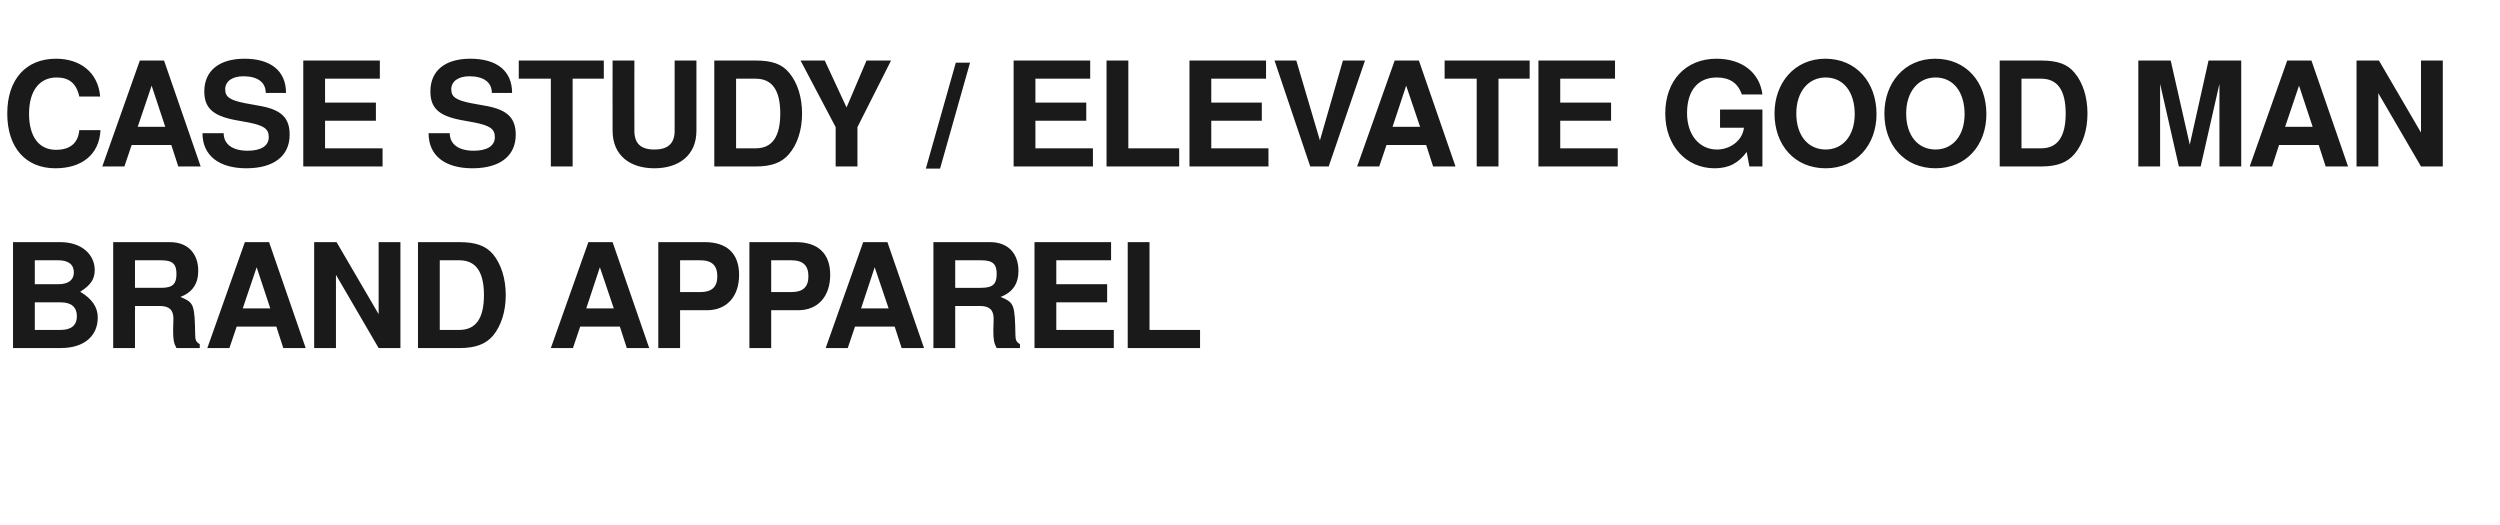 <?xml version="1.0" standalone="no"?><!DOCTYPE svg PUBLIC "-//W3C//DTD SVG 1.1//EN" "http://www.w3.org/Graphics/SVG/1.1/DTD/svg11.dtd"><svg xmlns="http://www.w3.org/2000/svg" version="1.1" width="826px" height="173.4px" viewBox="0 -20 826 173.4" style="top:-20px"><desc>CASE STUDY / ELEVATE GOOD MAN BRAND APPAREL</desc><defs/><g id="Polygon364211"><path d="m20 95H4.3v-35h15.6c7.3 0 11.4 4.3 11.4 9.2c0 3-1.3 5-4.8 7.2c3.9 2.3 5.8 5.1 5.8 8.5c0 5.8-4.1 10.1-12.3 10.1zm-.7-29h-7.8v7.9s7.8.02 7.8 0c3.3 0 5.1-1.4 5.1-3.9c0-2.6-1.8-4-5.1-4zm.8 13.9c-.04.02-8.6 0-8.6 0v9.1h8.6c3.5 0 5.3-1.6 5.3-4.5c0-3-1.8-4.6-5.3-4.6zM58.3 95c-.9-1.7-1.1-2.7-1.1-6l.1-3.7c0-2.9-1.4-4.2-4.5-4.2c.02.02-8.2 0-8.2 0V95h-7.2v-35h18.7c6.2 0 9.4 4 9.4 9.5c0 4.2-1.9 7.1-5.9 8.6c4.5 1.9 4.7 2.4 4.9 12.7c0 1.6.4 2.3 1.5 2.9c.02 0 0 1.3 0 1.3h-7.7zm-5-29h-8.7v9.1s8.65.02 8.7 0c4 0 5-1.5 5-4.6c0-3.1-1.1-4.5-5-4.5zm40.3 29l-2.3-7.1H78.2L75.8 95h-7.3l12.4-35h8L101 95h-7.4zm-8.8-26.7l-4.6 13.6h9.1l-4.5-13.6zM125.1 95L111 70.8V95h-7.2v-35h7.4l13.9 23.8V60h7.2v35h-7.2zm37.8-4.1c-2.4 2.8-5.8 4.1-11.1 4.1h-13.7v-35h13.7c5.4 0 8.7 1.2 11.1 4c2.7 3.3 4.2 8.1 4.2 13.5c0 5.4-1.5 10.1-4.2 13.4zM151.8 66h-6.5v23h6.5c5.4 0 8.1-3.8 8.1-11.5c0-7.7-2.7-11.5-8.1-11.5zm55.3 29l-2.3-7.1h-13.1l-2.4 7.1H182l12.4-35h8l12.1 35h-7.4zm-8.9-26.7l-4.5 13.6h9.1l-4.6-13.6zm35.4 14.2h-8.9V95h-7.2v-35h15.4c7.3 0 11.3 3.8 11.3 10.8c0 7.2-4.1 11.7-10.6 11.7zM231.4 66h-6.7v10.5s6.69.01 6.7 0c3.8 0 5.6-1.7 5.6-5.2c0-3.6-1.8-5.3-5.6-5.3zm32.3 16.5h-8.9V95h-7.2v-35H263c7.3 0 11.3 3.8 11.3 10.8c0 7.2-4.1 11.7-10.6 11.7zM261.5 66h-6.7v10.5s6.68.01 6.7 0c3.8 0 5.6-1.7 5.6-5.2c0-3.6-1.8-5.3-5.6-5.3zm36.4 29l-2.3-7.1h-13.1l-2.4 7.1h-7.3l12.4-35h8l12.1 35h-7.4zM289 68.3l-4.5 13.6h9.1L289 68.3zM329.3 95c-.9-1.7-1.1-2.7-1.1-6l.1-3.7c0-2.9-1.4-4.2-4.5-4.2c.02.02-8.2 0-8.2 0V95h-7.2v-35h18.7c6.2 0 9.4 4 9.4 9.5c0 4.2-1.9 7.1-5.9 8.6c4.5 1.9 4.7 2.4 4.9 12.7c0 1.6.4 2.3 1.5 2.9c.02 0 0 1.3 0 1.3h-7.7zm-5.1-29h-8.6v9.1s8.65.02 8.6 0c4.1 0 5.1-1.5 5.1-4.6c0-3.1-1.1-4.5-5.1-4.5zm17.6 29v-35h25.3v6H349v7.9h16.8v6H349v9.1h19v6h-26.2zm30.8 0v-35h7.2v29h16.7v6h-23.9z" stroke="none" fill="#1a1a1a"/></g><g id="Polygon364210"><path d="m18.3 35.6c-9.8 0-15.9-6.8-15.9-18.1C2.4 6.2 8.6-.6 18.5-.6c7.9 0 13.9 4.4 14.6 12.5h-6.9c-1-4.6-3.6-6.3-7.5-6.3c-5.6 0-9.1 4.3-9.1 12c0 7.6 3.3 11.9 8.9 11.9c4.4 0 7.3-2 7.7-6.5h7c-.4 8.1-6.2 12.6-14.9 12.6zm40.6-.6l-2.3-7.1H43.5L41.1 35h-7.3L46.2 0h8l12.1 35h-7.4zM50.1 8.3l-4.6 13.6h9.1L50.1 8.3zm31.3 27.3c-8.9 0-14.5-4.1-14.5-11.6h7c0 3.7 3 5.8 7.9 5.8c4.3 0 7-1.5 7-4.5c0-2.8-1.7-3.8-6.5-4.8l-4.9-.9c-7.1-1.4-9.9-4-9.9-9.4c0-6.8 4.9-10.8 13.3-10.8c8.5 0 13.7 3.9 13.7 11.3h-6.7c0-3.6-2.8-5.5-7.4-5.5c-3.7 0-6 1.7-6 4.3c0 2.5 1.5 3.6 6.6 4.6l5.5 1c6.5 1.3 9.2 3.9 9.2 9.4c0 7.1-5.3 11.1-14.3 11.1zm18.8-.6v-35h25.3v6h-18.1v7.9h16.8v6h-16.8v9.1h19v6h-26.2zm55.9.6c-9 0-14.5-4.1-14.5-11.6h7c0 3.7 3 5.8 7.9 5.8c4.3 0 7-1.5 7-4.5c0-2.8-1.8-3.8-6.6-4.8l-4.9-.9c-7.1-1.4-9.8-4-9.8-9.4c0-6.8 4.8-10.8 13.2-10.8c8.6 0 13.8 3.9 13.8 11.3h-6.7c0-3.6-2.8-5.5-7.4-5.5c-3.7 0-6 1.7-6 4.3c0 2.5 1.5 3.6 6.6 4.6l5.5 1c6.4 1.3 9.2 3.9 9.2 9.4c0 7.1-5.3 11.1-14.3 11.1zM189.2 6v29H182v-29h-10.6v-6h28.1v6h-10.3zm27 29.6c-8 0-13.8-4.2-13.8-12.4c-.04-.02 0-23.2 0-23.2h7.2s-.04 23.18 0 23.2c0 4.2 2.1 6.2 6.6 6.2c4.5 0 6.7-2 6.7-6.2V0h7.2v23.2c0 8.2-5.9 12.4-13.9 12.4zm44.5-4.7c-2.4 2.8-5.7 4.1-11 4.1H236v-35h13.7c5.4 0 8.7 1.2 11 4c2.8 3.3 4.3 8.1 4.3 13.5c0 5.4-1.5 10.1-4.3 13.4zM249.7 6h-6.5v23h6.5c5.4 0 8.1-3.8 8.1-11.5c0-7.7-2.7-11.5-8.1-11.5zm33.6 16v13h-7.2v-13L264.5 0h8l7.2 15.5L286.3 0h8.1l-11.1 22zm27.3 13.7h-4.7l9.9-35h4.7l-9.9 35zm24.3-.7v-35h25.3v6h-18.1v7.9h16.8v6h-16.8v9.1h19v6h-26.2zm30.7 0v-35h7.2v29h16.8v6h-24zm27.4 0v-35h25.3v6h-18.1v7.9h16.7v6h-16.7v9.1h18.9v6H393zm46 0h-6.1L421.1 0h7.2l7.8 26.4L443.7 0h7.3l-12 35zm34.5 0l-2.3-7.1h-13.1l-2.4 7.1h-7.3l12.4-35h8l12.1 35h-7.4zm-8.9-26.7l-4.5 13.6h9.1l-4.6-13.6zM495.1 6v29h-7.2v-29h-10.6v-6h28.1v6h-10.3zm13.2 29v-35h25.3v6h-18.1v7.9h16.8v6h-16.8v9.1h19v6h-26.2zm69.7 0l-.9-4.8c-2.7 3.7-5.9 5.4-10.6 5.4c-9.4 0-16.3-7.5-16.3-18.1c0-10.9 6.8-18.1 16.9-18.1c8.5 0 14.3 4.6 15.2 11.8h-6.8c-1.4-4.1-4.4-5.6-8.3-5.6c-6.1 0-9.8 4.2-9.8 11.8c0 7.2 4.1 12 9.9 12c4.3 0 8.4-2.9 8.9-7.2c.03-.02-7.9 0-7.9 0v-6h14V35H578zm25.2.6c-10.3 0-16.9-7.7-16.9-18.1c0-10.1 6.6-18.1 16.8-18.1c10.2 0 16.9 7.8 16.9 18.3c0 10.2-6.7 17.9-16.8 17.9zm0-30c-5.8 0-9.7 4.8-9.7 11.9c0 7.3 3.9 11.9 9.7 11.9c5.7 0 9.6-4.6 9.6-11.7c0-7.3-3.7-12.1-9.6-12.1zm36.3 30c-10.3 0-16.9-7.7-16.9-18.1c0-10.1 6.6-18.1 16.8-18.1c10.3 0 16.9 7.8 16.9 18.3c0 10.2-6.6 17.9-16.8 17.9zm0-30c-5.8 0-9.7 4.8-9.7 11.9c0 7.3 3.9 11.9 9.7 11.9c5.7 0 9.6-4.6 9.6-11.7c0-7.3-3.7-12.1-9.6-12.1zm45.9 25.3c-2.4 2.8-5.7 4.1-11 4.1h-13.7v-35h13.7c5.4 0 8.7 1.2 11 4c2.8 3.3 4.3 8.1 4.3 13.5c0 5.4-1.5 10.1-4.3 13.4zM674.4 6h-6.5v23h6.5c5.4 0 8.1-3.8 8.1-11.5c0-7.7-2.7-11.5-8.1-11.5zm58.9 29V7.7L727.1 35h-7.2l-6.2-27.3V35h-7.2v-35h10.7l6.3 27.8L729.7 0h10.8v35h-7.2zm35.1 0l-2.3-7.1H753l-2.3 7.1h-7.4l12.4-35h8l12.1 35h-7.4zm-8.8-26.7L755 21.9h9.1l-4.5-13.6zM799.9 35l-14.1-24.2V35h-7.2v-35h7.4l13.9 23.8V0h7.2v35h-7.2z" stroke="none" fill="#1a1a1a"/></g></svg>